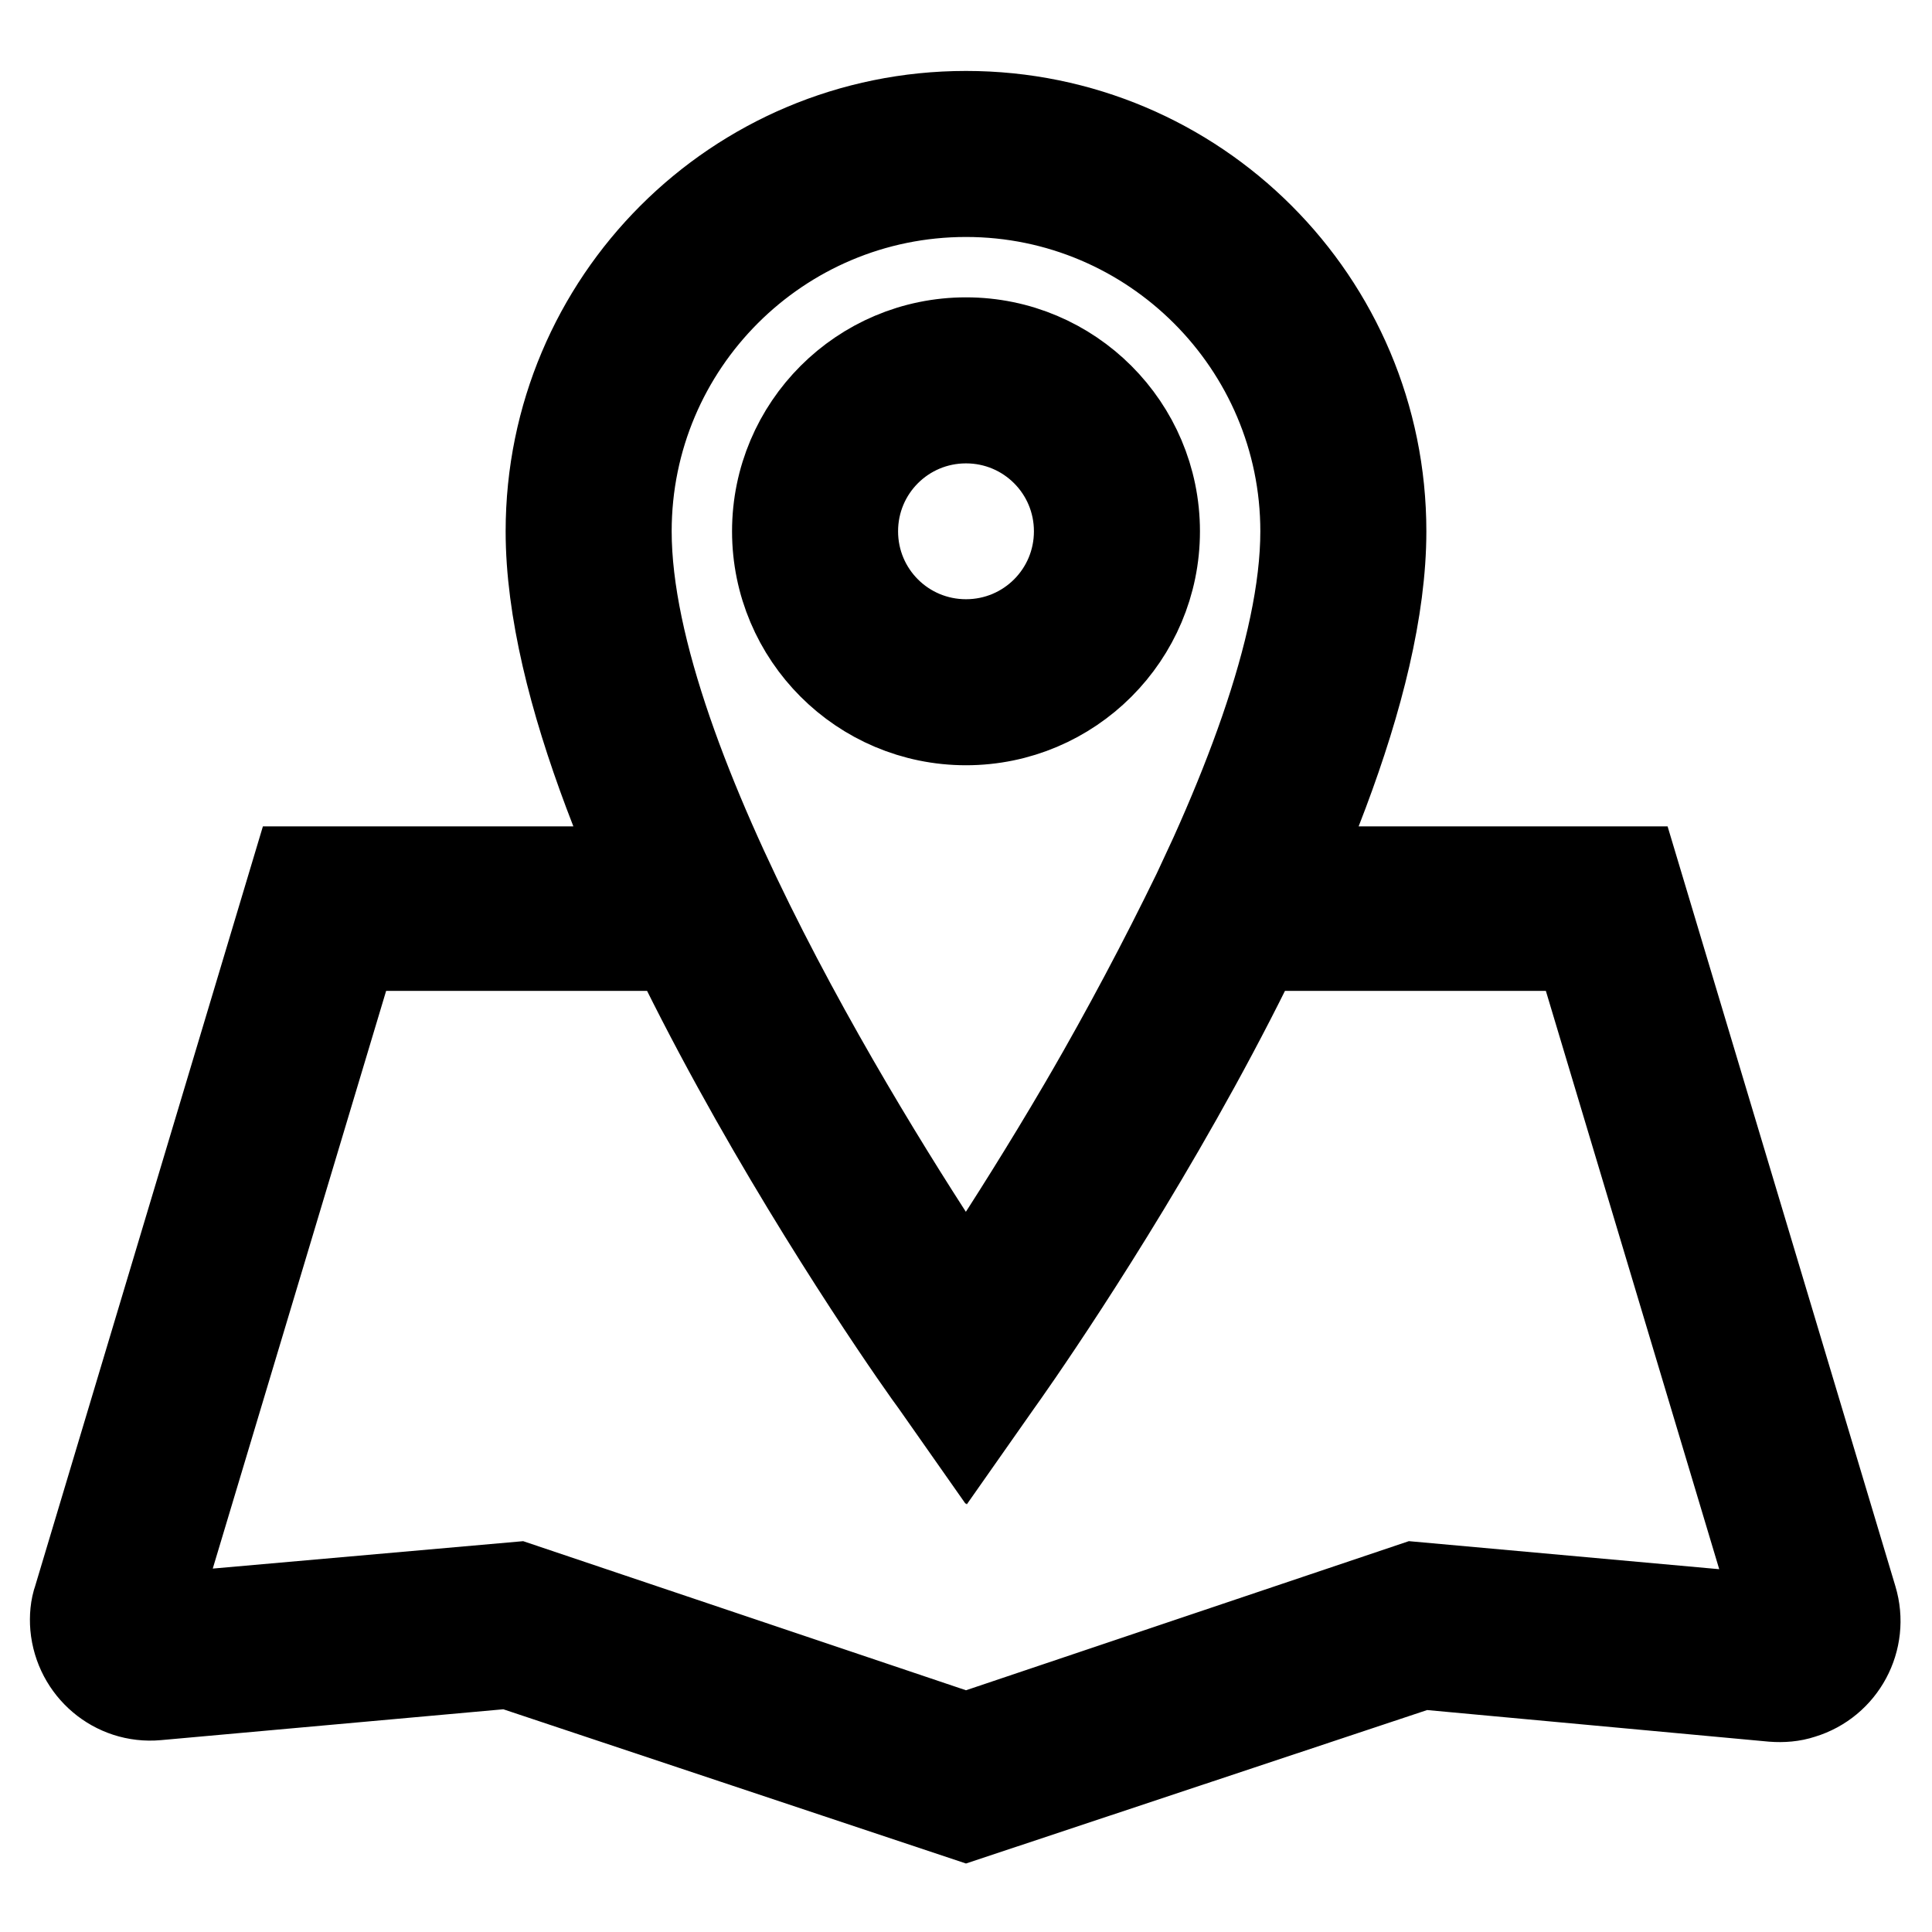 <?xml version="1.0" encoding="utf-8"?>
<!-- Svg Vector Icons : http://www.onlinewebfonts.com/icon -->
<!DOCTYPE svg PUBLIC "-//W3C//DTD SVG 1.1//EN" "http://www.w3.org/Graphics/SVG/1.1/DTD/svg11.dtd">
<svg version="1.1" xmlns="http://www.w3.org/2000/svg" xmlns:xlink="http://www.w3.org/1999/xlink" x="0px" y="0px" viewBox="0 0 256 256" enable-background="new 0 0 256 256" xml:space="preserve">
<g> <path stroke-width="12" fill-opacity="0" stroke="#000000"  d="M128,188.9l-4-5.7C121.8,180.3,73,111.5,73,70.4c0-30.4,24.6-55,55-55c30.4,0,55,24.6,55,55 c0,41.1-48.8,109.9-50.9,112.8L128,188.9z M128,25.4c-24.8,0-45,20.1-45,45l0,0c0,31.3,33.2,83.6,45,101.1 c11.7-17.5,45-70,45-101.1C173,45.6,152.8,25.4,128,25.4z M128,95.4c-13.8,0-25-11.2-25-25s11.2-25,25-25c13.8,0,25,11.2,25,25 S141.8,95.4,128,95.4L128,95.4z M128,55.4c-8.3,0-15,6.7-15,15c0,8.3,6.7,15,15,15c8.3,0,15-6.7,15-15l0,0 C143,62.1,136.3,55.4,128,55.4L128,55.4z M128,240.6l-60.6-20.2l-46.6,4.2c-5.5,0.5-10.3-3.6-10.8-9.1c-0.1-1.2,0-2.5,0.4-3.6 l28.9-96.4h56.5l1.3,2.8c9,18.5,19.3,36.3,30.8,53.3c11.5-17,21.8-34.8,30.8-53.3l1.3-2.8h56.5l28.9,96.4 c1.6,5.3-1.4,10.9-6.7,12.5c-1.2,0.4-2.5,0.5-3.8,0.4l-46.5-4.3L128,240.6z M68.6,210.3l59.4,20l59.4-20l48.7,4.4l-26.8-89.4h-42.8 c-10,20.1-21.5,39.5-34.4,57.9l-4,5.7l-4-5.7c-12.9-18.4-24.4-37.8-34.4-57.9H46.7l-26.8,89.3L68.6,210.3z"/></g>
</svg>